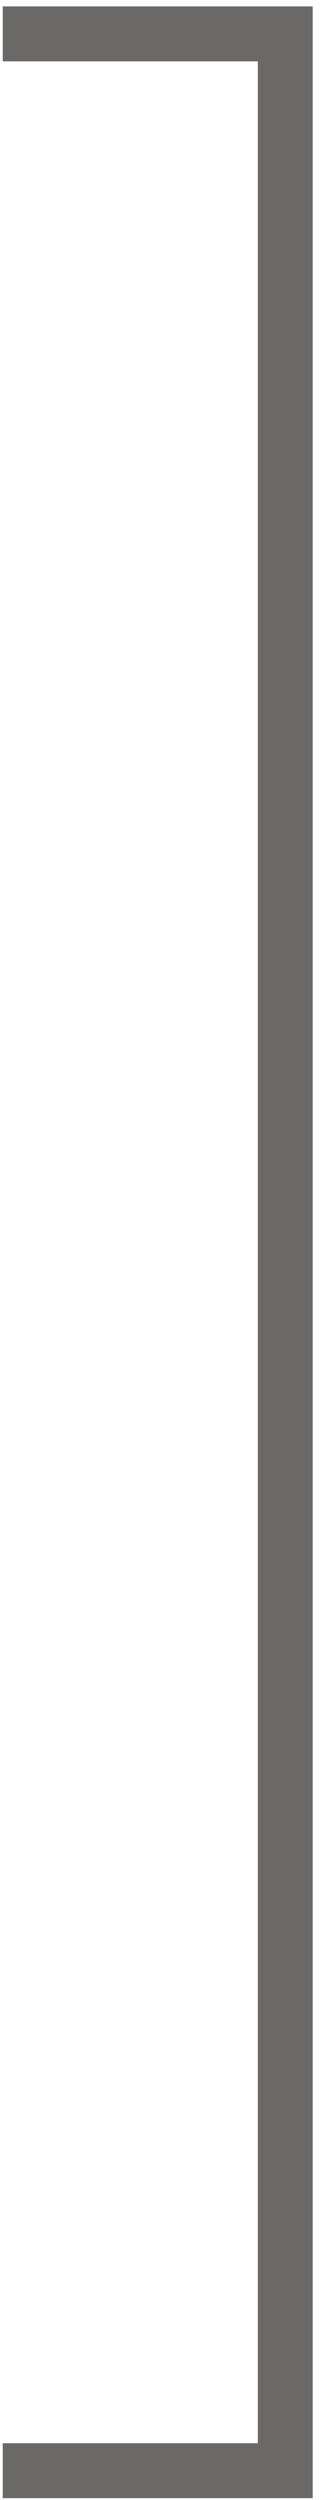 <?xml version="1.0" encoding="UTF-8"?> <svg xmlns="http://www.w3.org/2000/svg" width="35" height="273" viewBox="0 0 35 273" fill="none"> <path d="M0.3 0.7H34.2V272.8H0.3V266.8H28.2V6.7H0.3V0.7Z" fill="#2B2A29" fill-opacity="0.7"></path> </svg> 